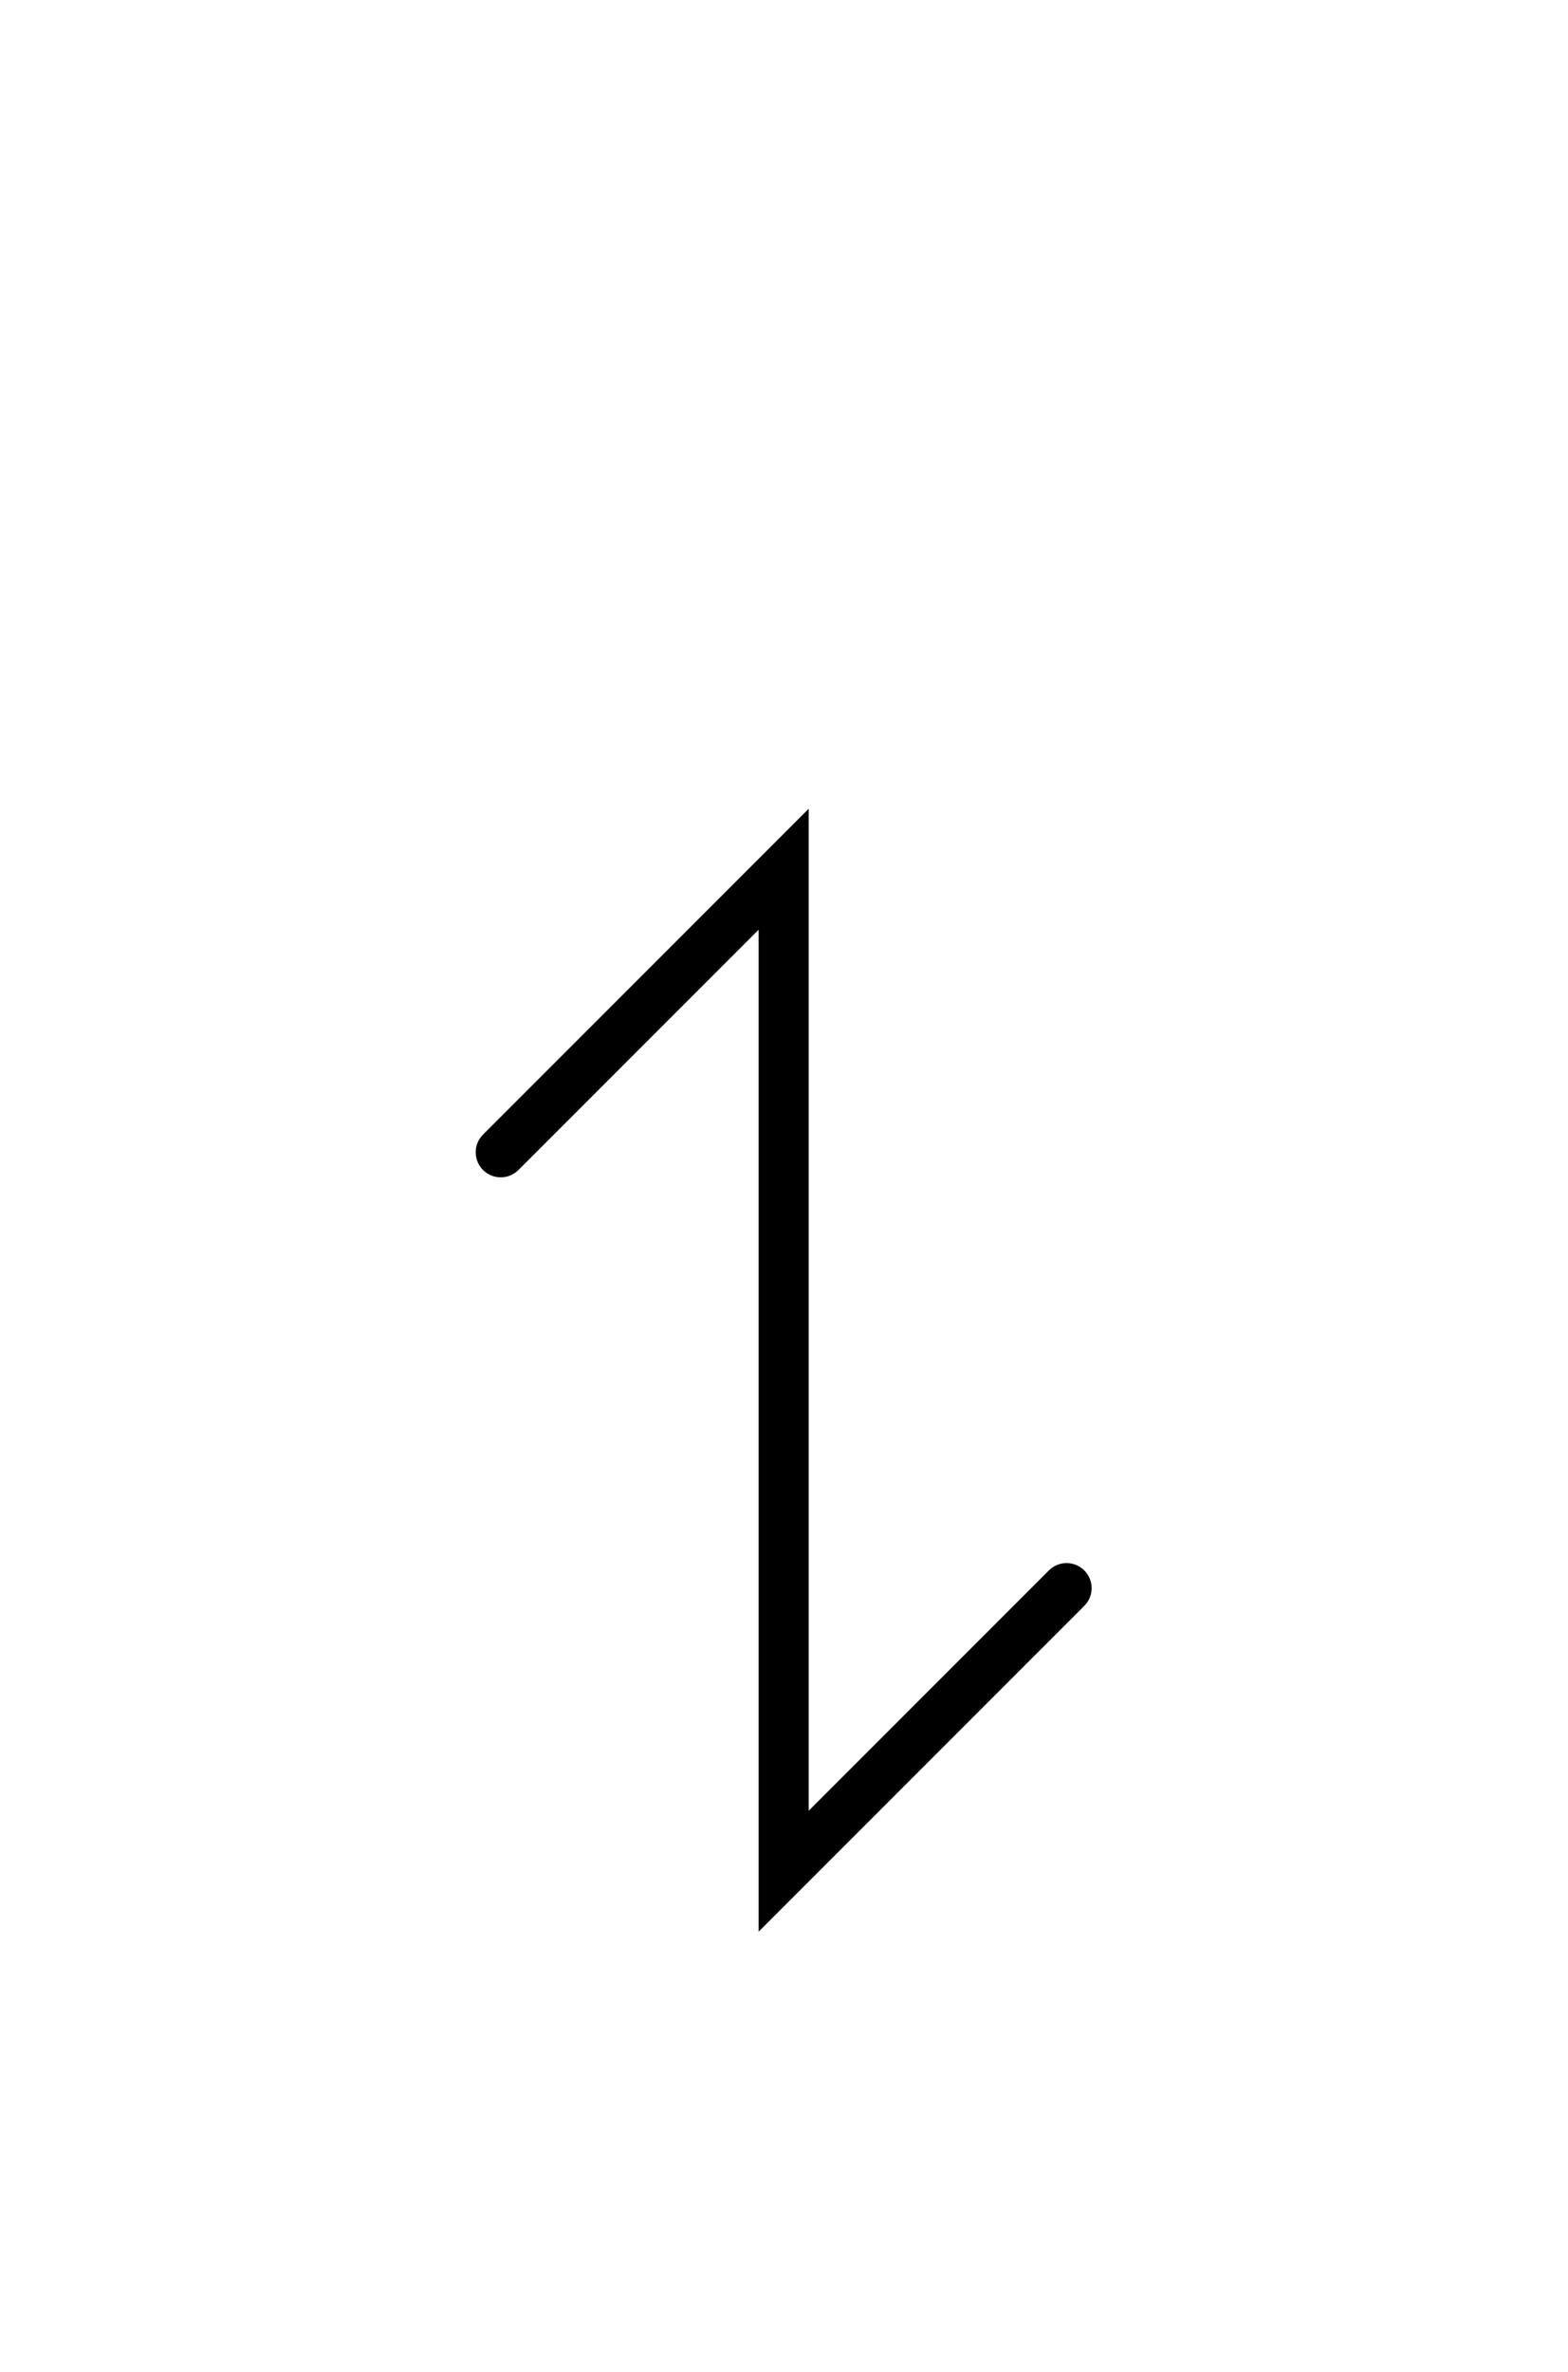 <svg xmlns="http://www.w3.org/2000/svg" width="62.627" height="94.686" style="fill:none; stroke-linecap:round;">
    <rect width="100%" height="100%" fill="#FFFFFF" />
<path stroke="#000000" stroke-width="2" d="M 75,75" />
<path stroke="#000000" stroke-width="2" d="M 20,46 31.3,34.7 31.3,74.7 42.6,63.4" />
</svg>